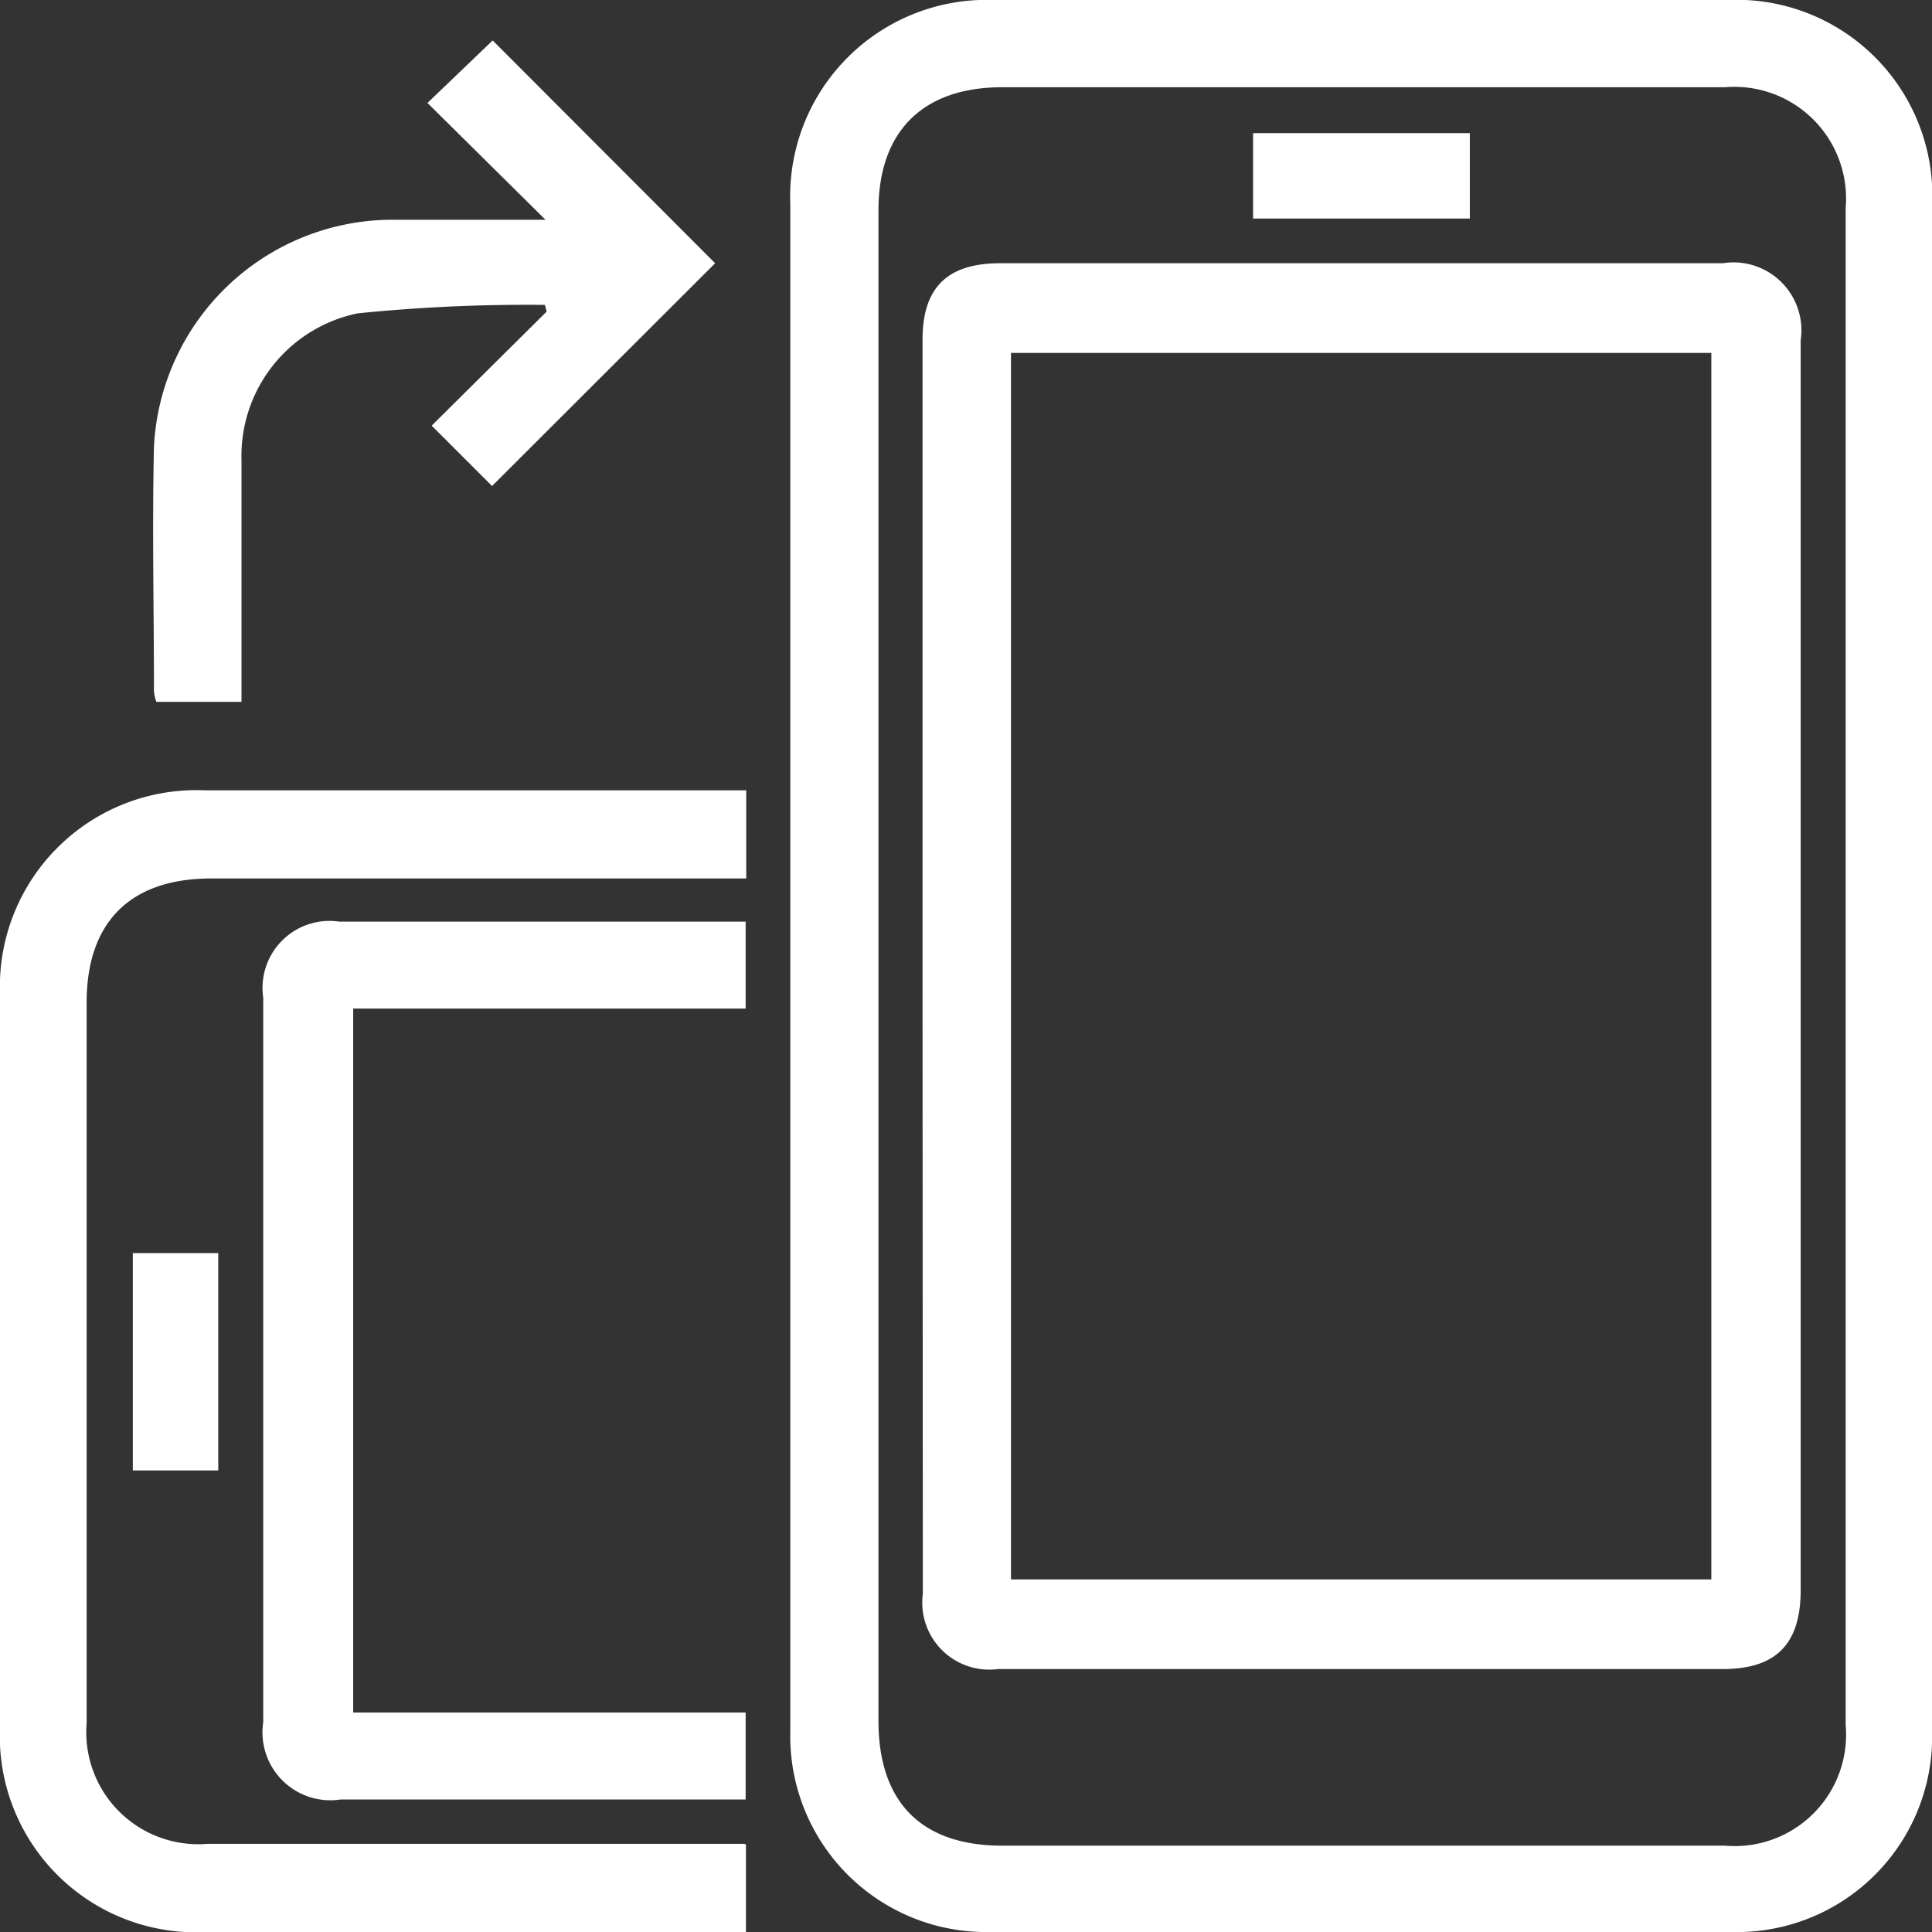 <svg xmlns="http://www.w3.org/2000/svg" viewBox="0 0 64 64"><rect x="0" y="0" width="64" height="64" fill="#333333" stroke="none"/><defs><style>.cls-1{fill:#fff;}</style></defs><title>turn</title><g id="Ebene_2" data-name="Ebene 2"><g id="Ebene_1-2" data-name="Ebene 1"><path class="cls-1" d="M64,32q0,12.63,0,25.28A6.47,6.47,0,0,1,57.33,64H32.83a6.49,6.49,0,0,1-6.65-6.65V6.78A6.51,6.51,0,0,1,32.93,0H57.22A6.49,6.49,0,0,1,64,6.88V32ZM29.1,32q0,12.49,0,25c0,2.7,1.42,4.14,4.1,4.14H57.14a3.69,3.69,0,0,0,4-4V6.89a3.7,3.7,0,0,0-4-4H33.2c-2.63,0-4.1,1.46-4.1,4.08Z"/><path class="cls-1" d="M24.71,61.11V64H6.87A6.5,6.5,0,0,1,0,57.21Q0,45.08,0,32.92a6.51,6.51,0,0,1,6.78-6.74H24l.72,0V29.1H7c-2.68,0-4.13,1.44-4.13,4.11V57.08a3.71,3.71,0,0,0,4,4h17.8Z"/><path class="cls-1" d="M24.7,56.73v2.88c-.26,0-.52,0-.77,0H11.29a2.25,2.25,0,0,1-2.57-2.56q0-12,0-24a2.22,2.22,0,0,1,2.52-2.52H24.7v2.88h-13V56.73Z"/><path class="cls-1" d="M8,23.25H5.18a1.42,1.42,0,0,1-.08-.35c0-2.7-.06-5.4,0-8.1a7.92,7.92,0,0,1,7.79-7.52c1.72,0,3.45,0,5.18,0L14.16,3.41l2.16-2.07,7.37,7.38L16.3,16.1l-2-2,3.81-3.78-.06-.22a55.49,55.49,0,0,0-6.2.28A4.82,4.82,0,0,0,8,15.24c0,2.41,0,4.83,0,7.24Z"/><path class="cls-1" d="M7.23,48.71H4.4v-7.2H7.23Z"/><path class="cls-1" d="M30.56,32V11.26c0-1.74.82-2.54,2.58-2.54H57.07a2.25,2.25,0,0,1,2.58,2.55v41.4c0,1.8-.82,2.62-2.59,2.62h-24a2.22,2.22,0,0,1-2.49-2.49ZM56.69,52.32V11.69H33.49V52.32Z"/><path class="cls-1" d="M41.51,7.24V4.41h7.18V7.24Z"/></g></g></svg>